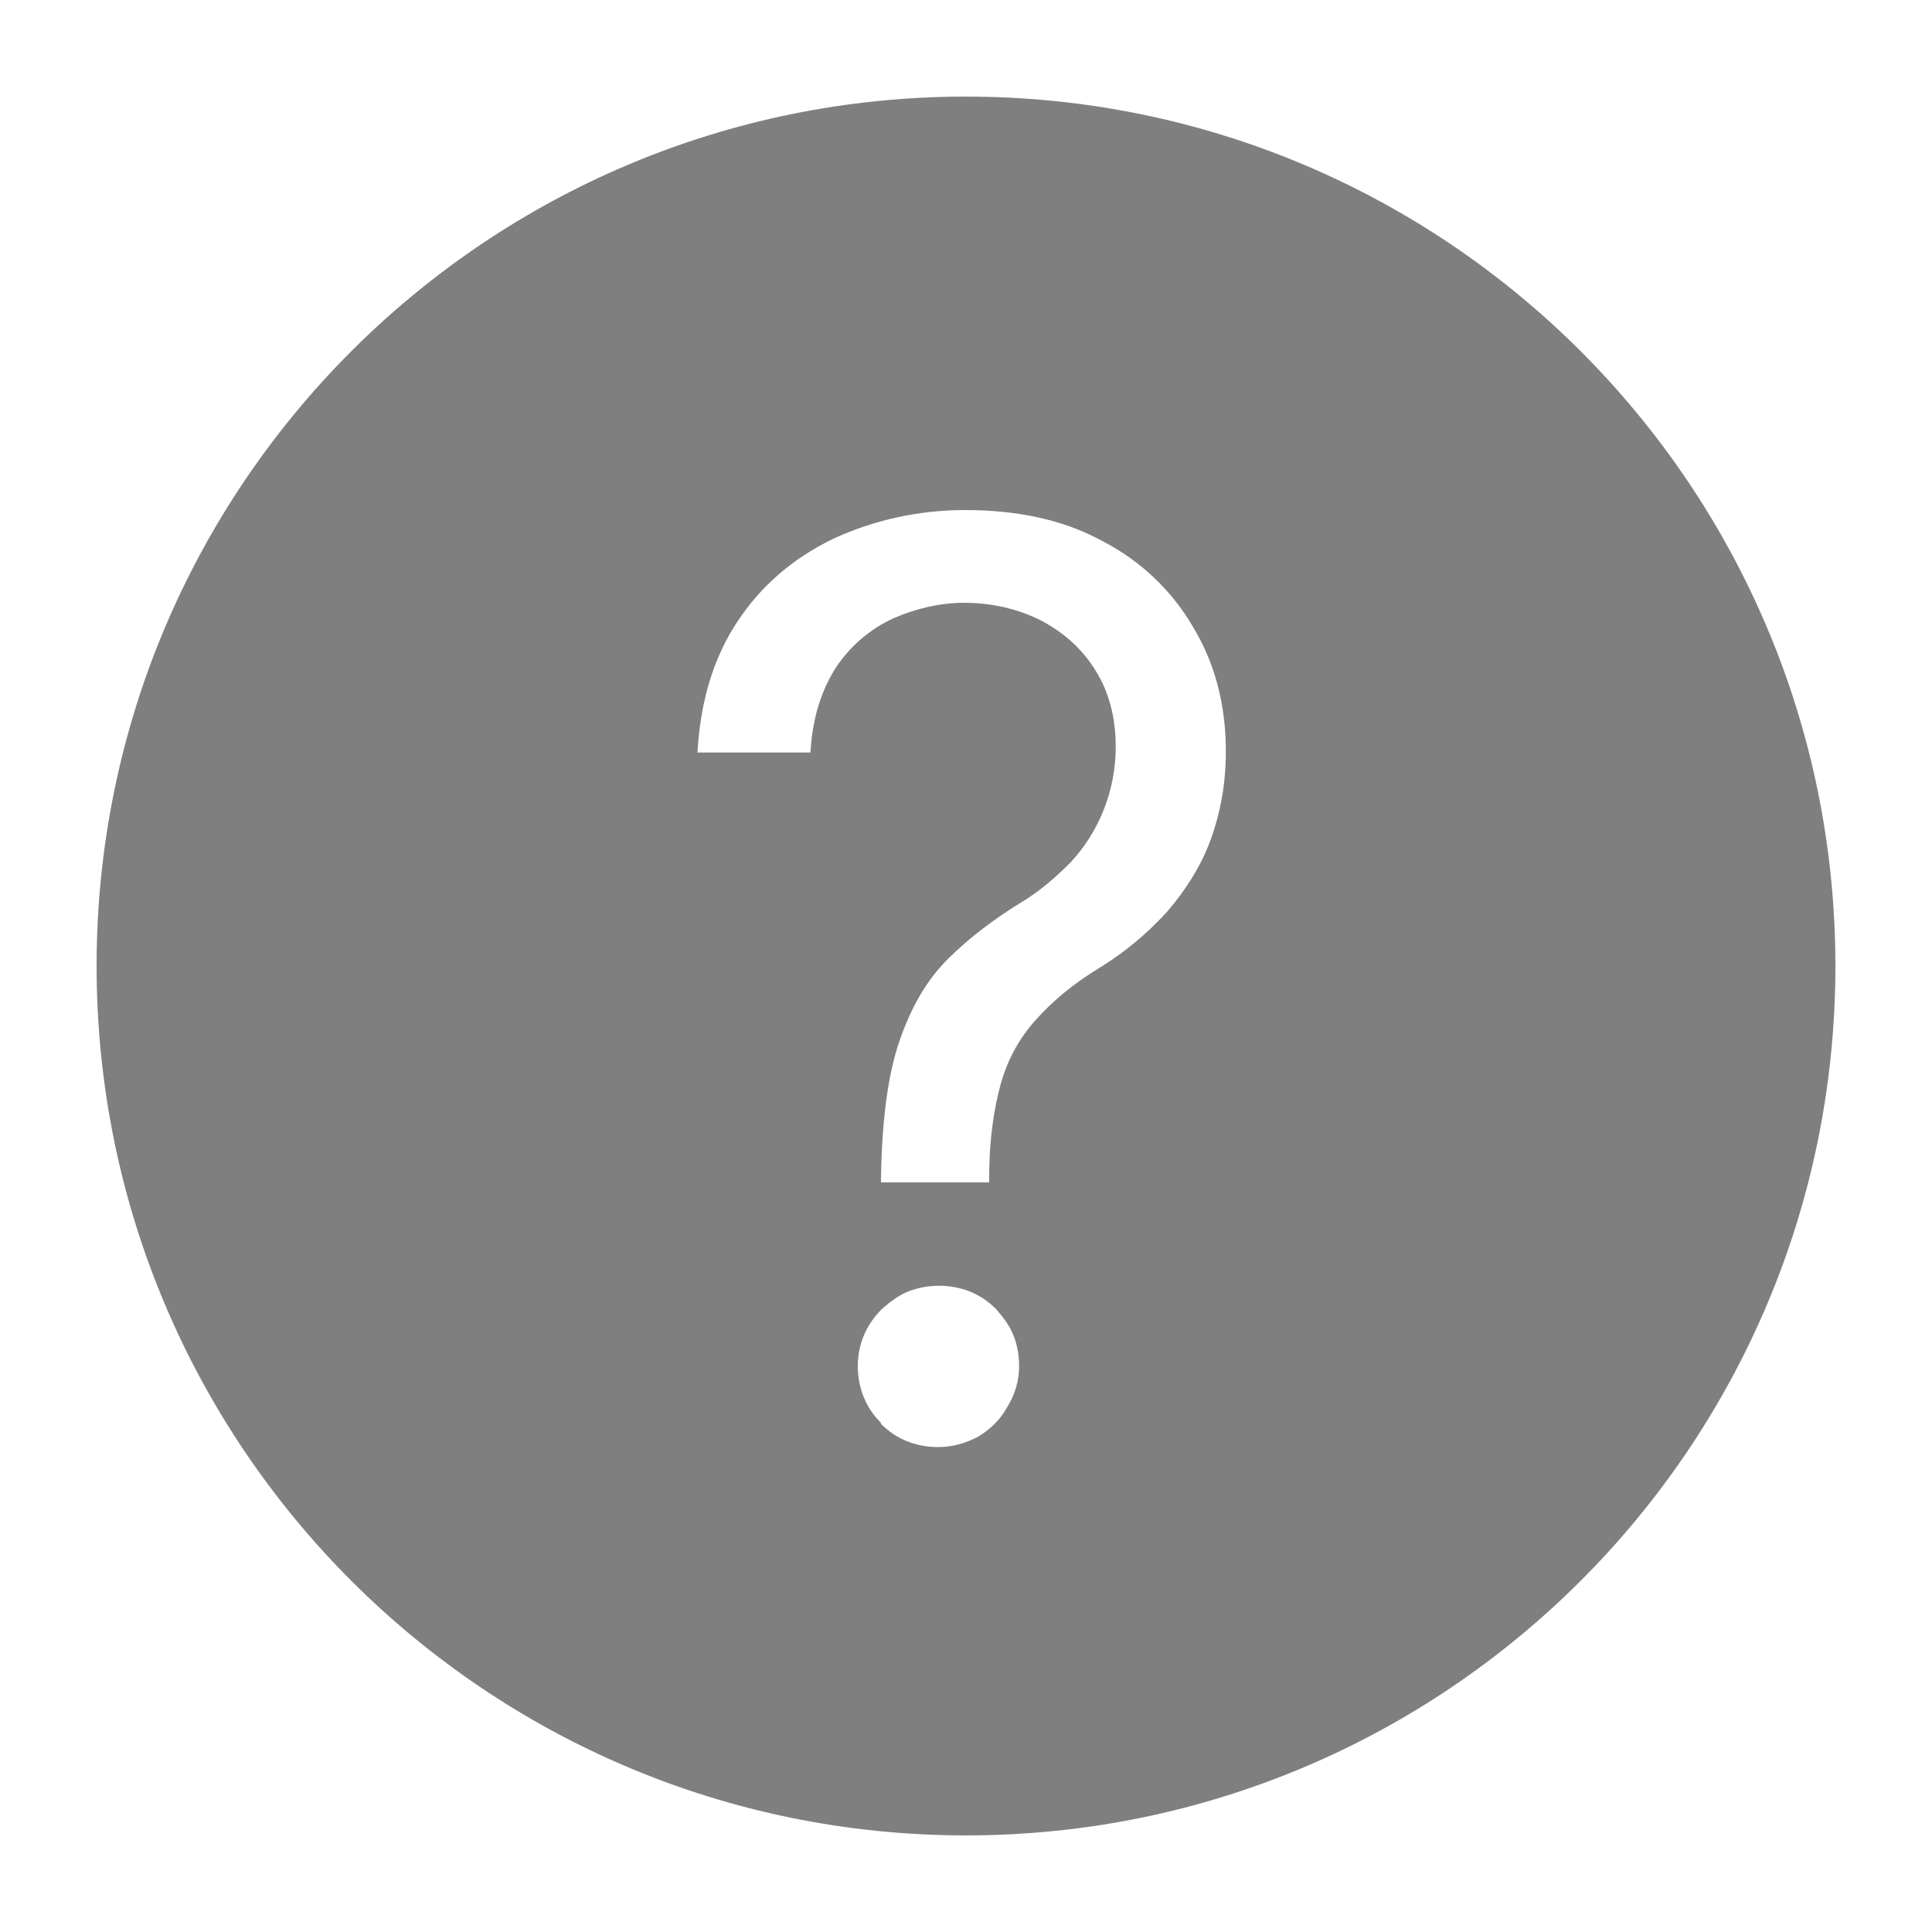 <?xml version="1.0" encoding="UTF-8"?>
<svg id="Layer_1" data-name="Layer 1" xmlns="http://www.w3.org/2000/svg" width="20" height="20" viewBox="0 0 20 20">
  <defs>
    <style>
      .cls-1 {
        fill: #7f7f7f;
        fill-rule: evenodd;
        stroke-width: 0px;
      }
    </style>
  </defs>
  <path class="cls-1" d="M19,10c0,4.97-4.03,9-9,9S1,14.97,1,10,5.03,1,10,1s9,4.03,9,9ZM9.12,12.18v.06h1.12v-.06c0-.38.05-.71.12-.96.07-.25.19-.47.36-.66.17-.19.38-.37.66-.54.26-.16.49-.35.7-.58.19-.22.35-.47.45-.74.11-.3.16-.61.16-.92,0-.48-.11-.91-.34-1.29-.22-.38-.55-.69-.94-.89-.4-.22-.88-.32-1.42-.32-.47,0-.94.1-1.37.3-.41.2-.74.48-.99.86-.25.38-.38.83-.41,1.35h1.17c.02-.37.12-.66.27-.89.15-.22.35-.39.59-.5.23-.1.48-.16.73-.16.28,0,.55.06.79.18.23.12.43.29.57.52.14.22.21.49.21.79,0,.45-.17.88-.47,1.2-.15.15-.31.29-.49.4-.28.17-.55.37-.78.6-.22.22-.38.5-.5.85-.12.35-.18.82-.19,1.41ZM9.12,14.74c.08.08.17.14.27.18.1.04.21.06.32.06.15,0,.29-.04.42-.11.13-.08.23-.18.3-.31.08-.13.12-.27.12-.42,0-.11-.02-.22-.06-.32-.04-.1-.11-.19-.18-.27-.08-.08-.17-.14-.27-.18-.1-.04-.21-.06-.32-.06-.11,0-.22.02-.32.06-.1.04-.19.11-.27.18-.16.16-.25.36-.25.59,0,.11.02.22.06.32.04.1.1.19.18.27h0Z"/>
</svg>